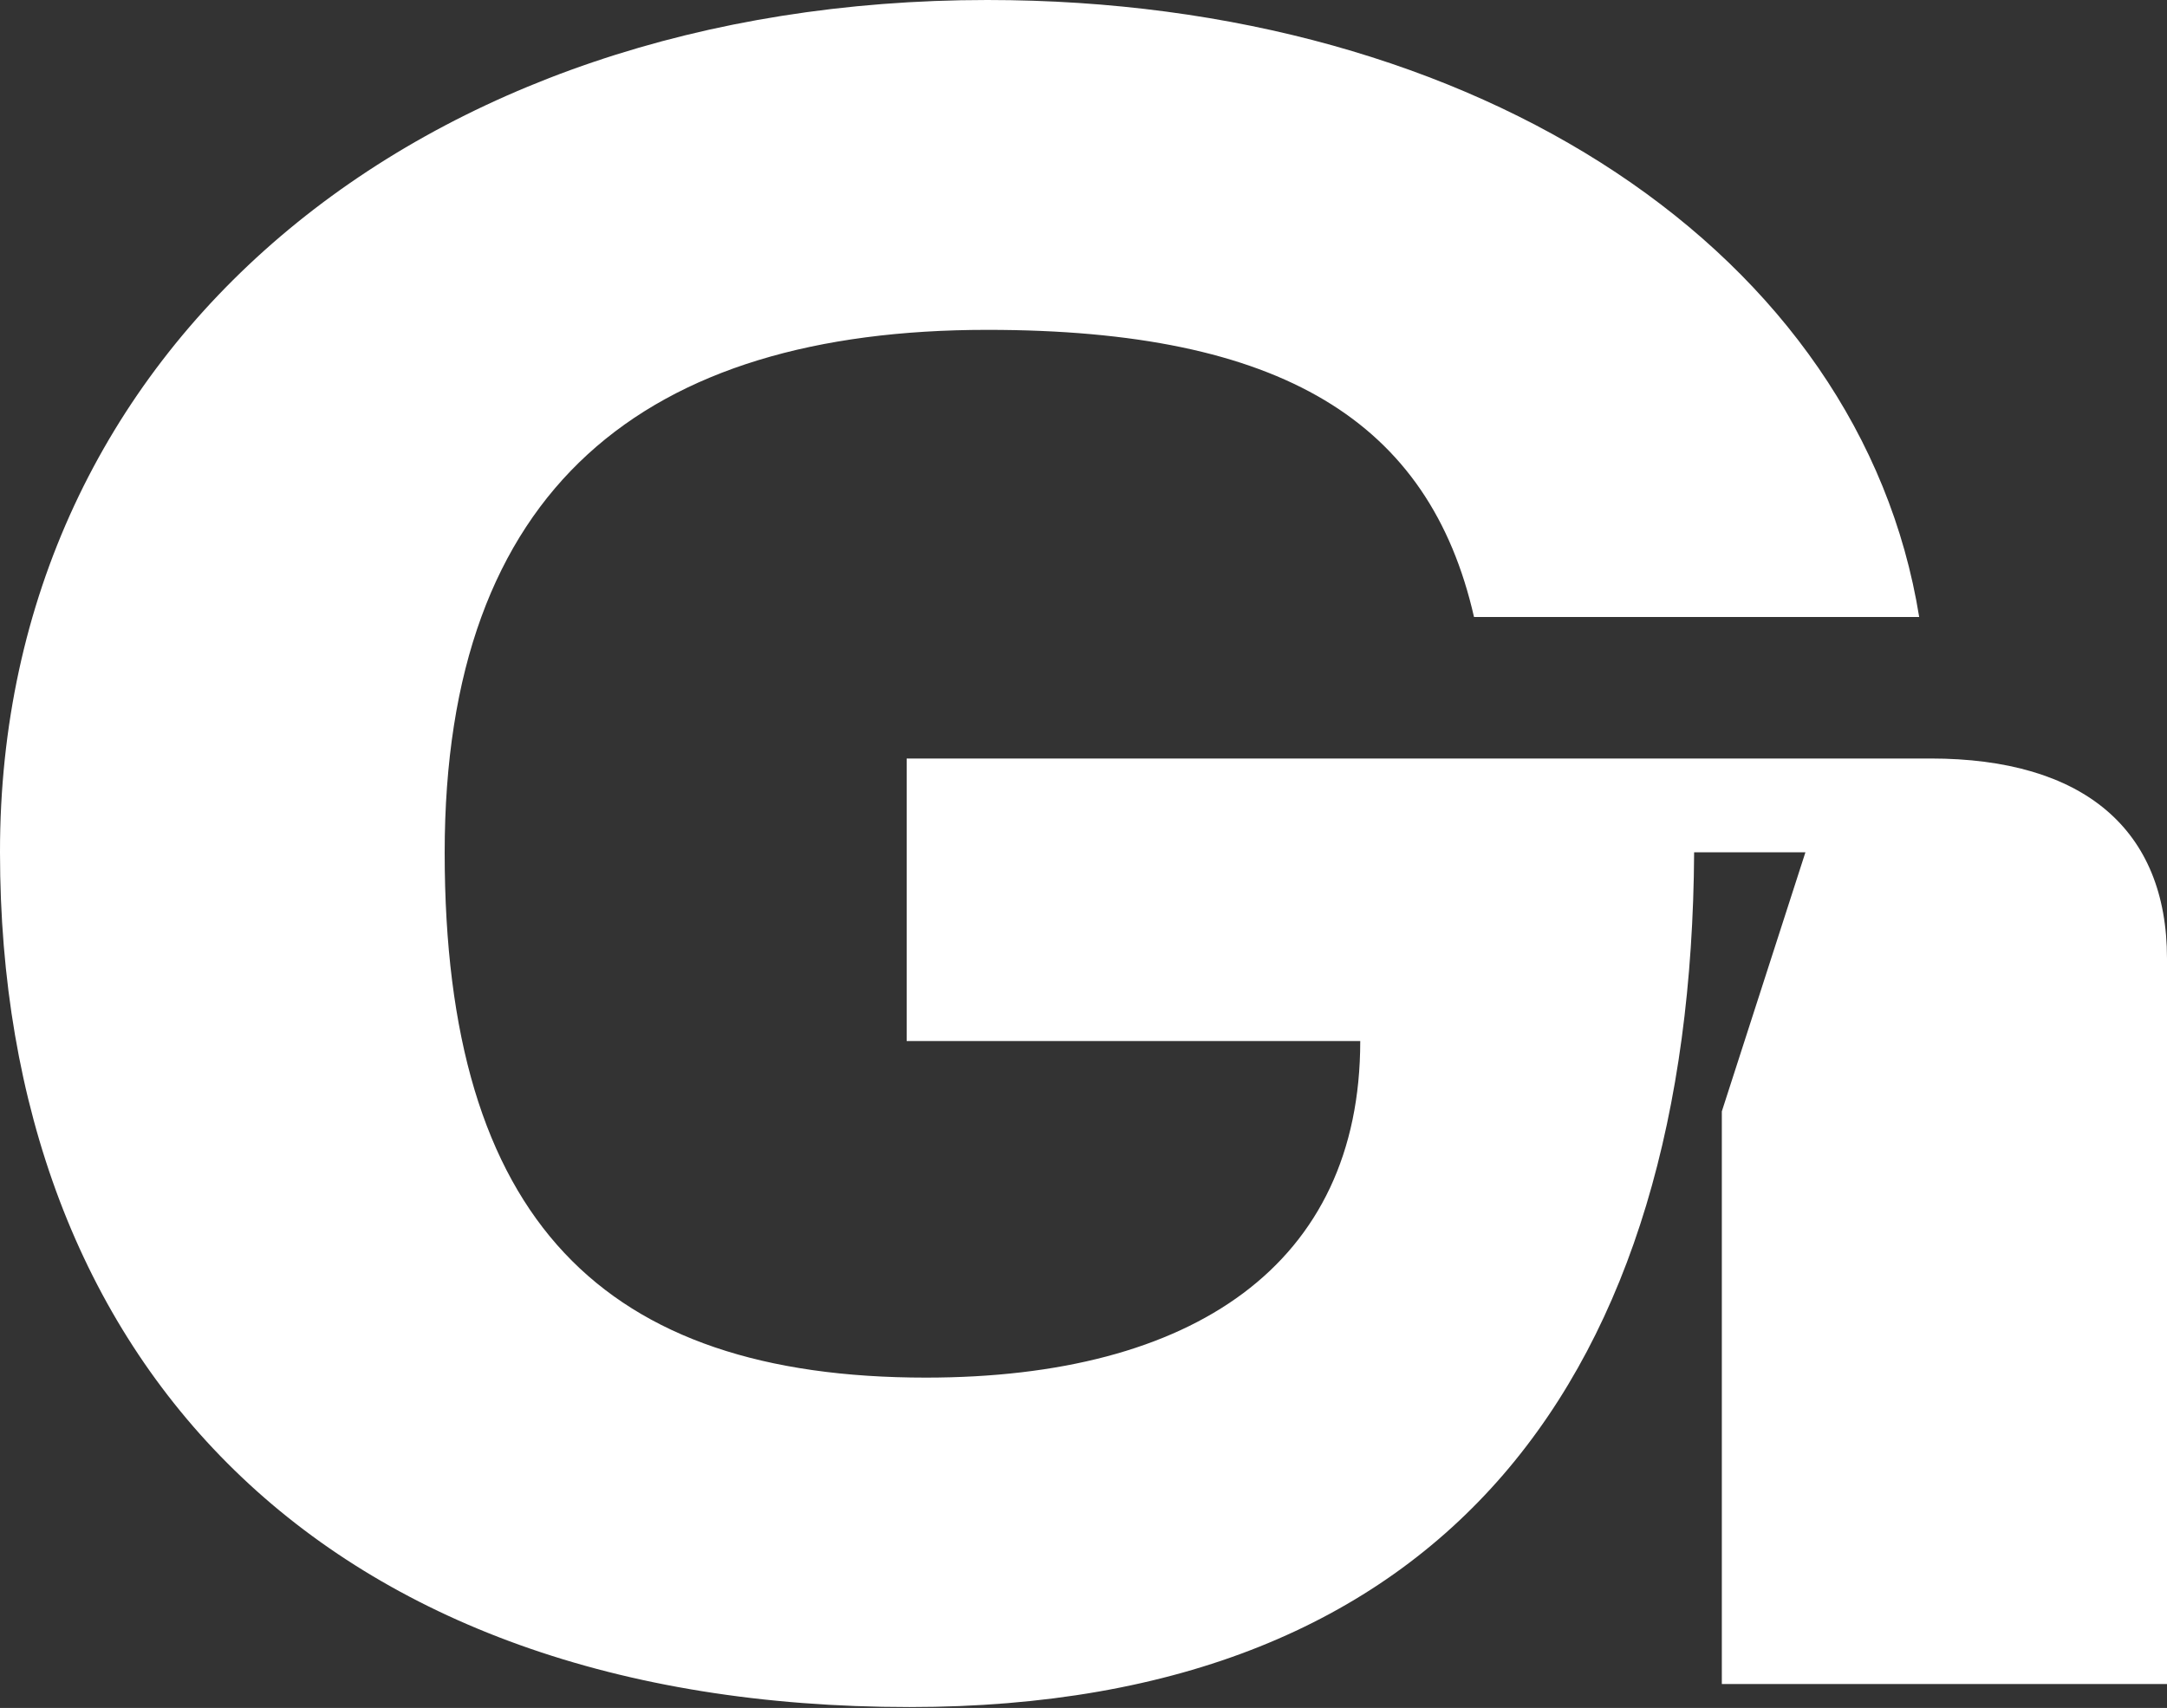 <?xml version="1.0" encoding="UTF-8"?> <svg xmlns="http://www.w3.org/2000/svg" width="241" height="190" viewBox="0 0 241 190" fill="none"><rect x="0" y="0" width="241" height="190" fill="#333333" stroke="none"/> <path d="M109.801 0C164.591 0 206.949 28.312 213.44 68.639H163.931C158.98 46.893 142.587 36.694 109.801 36.694C71.734 36.694 49.454 54.25 49.454 94.856C49.454 135.742 67.113 153.251 102.979 153.251C132.685 153.251 151.278 140.678 151.278 115.811H100.834V84.379H214.705C231.704 84.379 241 92.248 241 106.638V187.337H191.491V123.634L200.788 94.81H188.41C188.08 152.692 161.18 189.899 101.164 189.899C35.867 189.899 4.85446e-05 151.388 4.85446e-05 94.81C-0.055 38.511 46.649 0 109.801 0Z" fill="white"></path> </svg> 